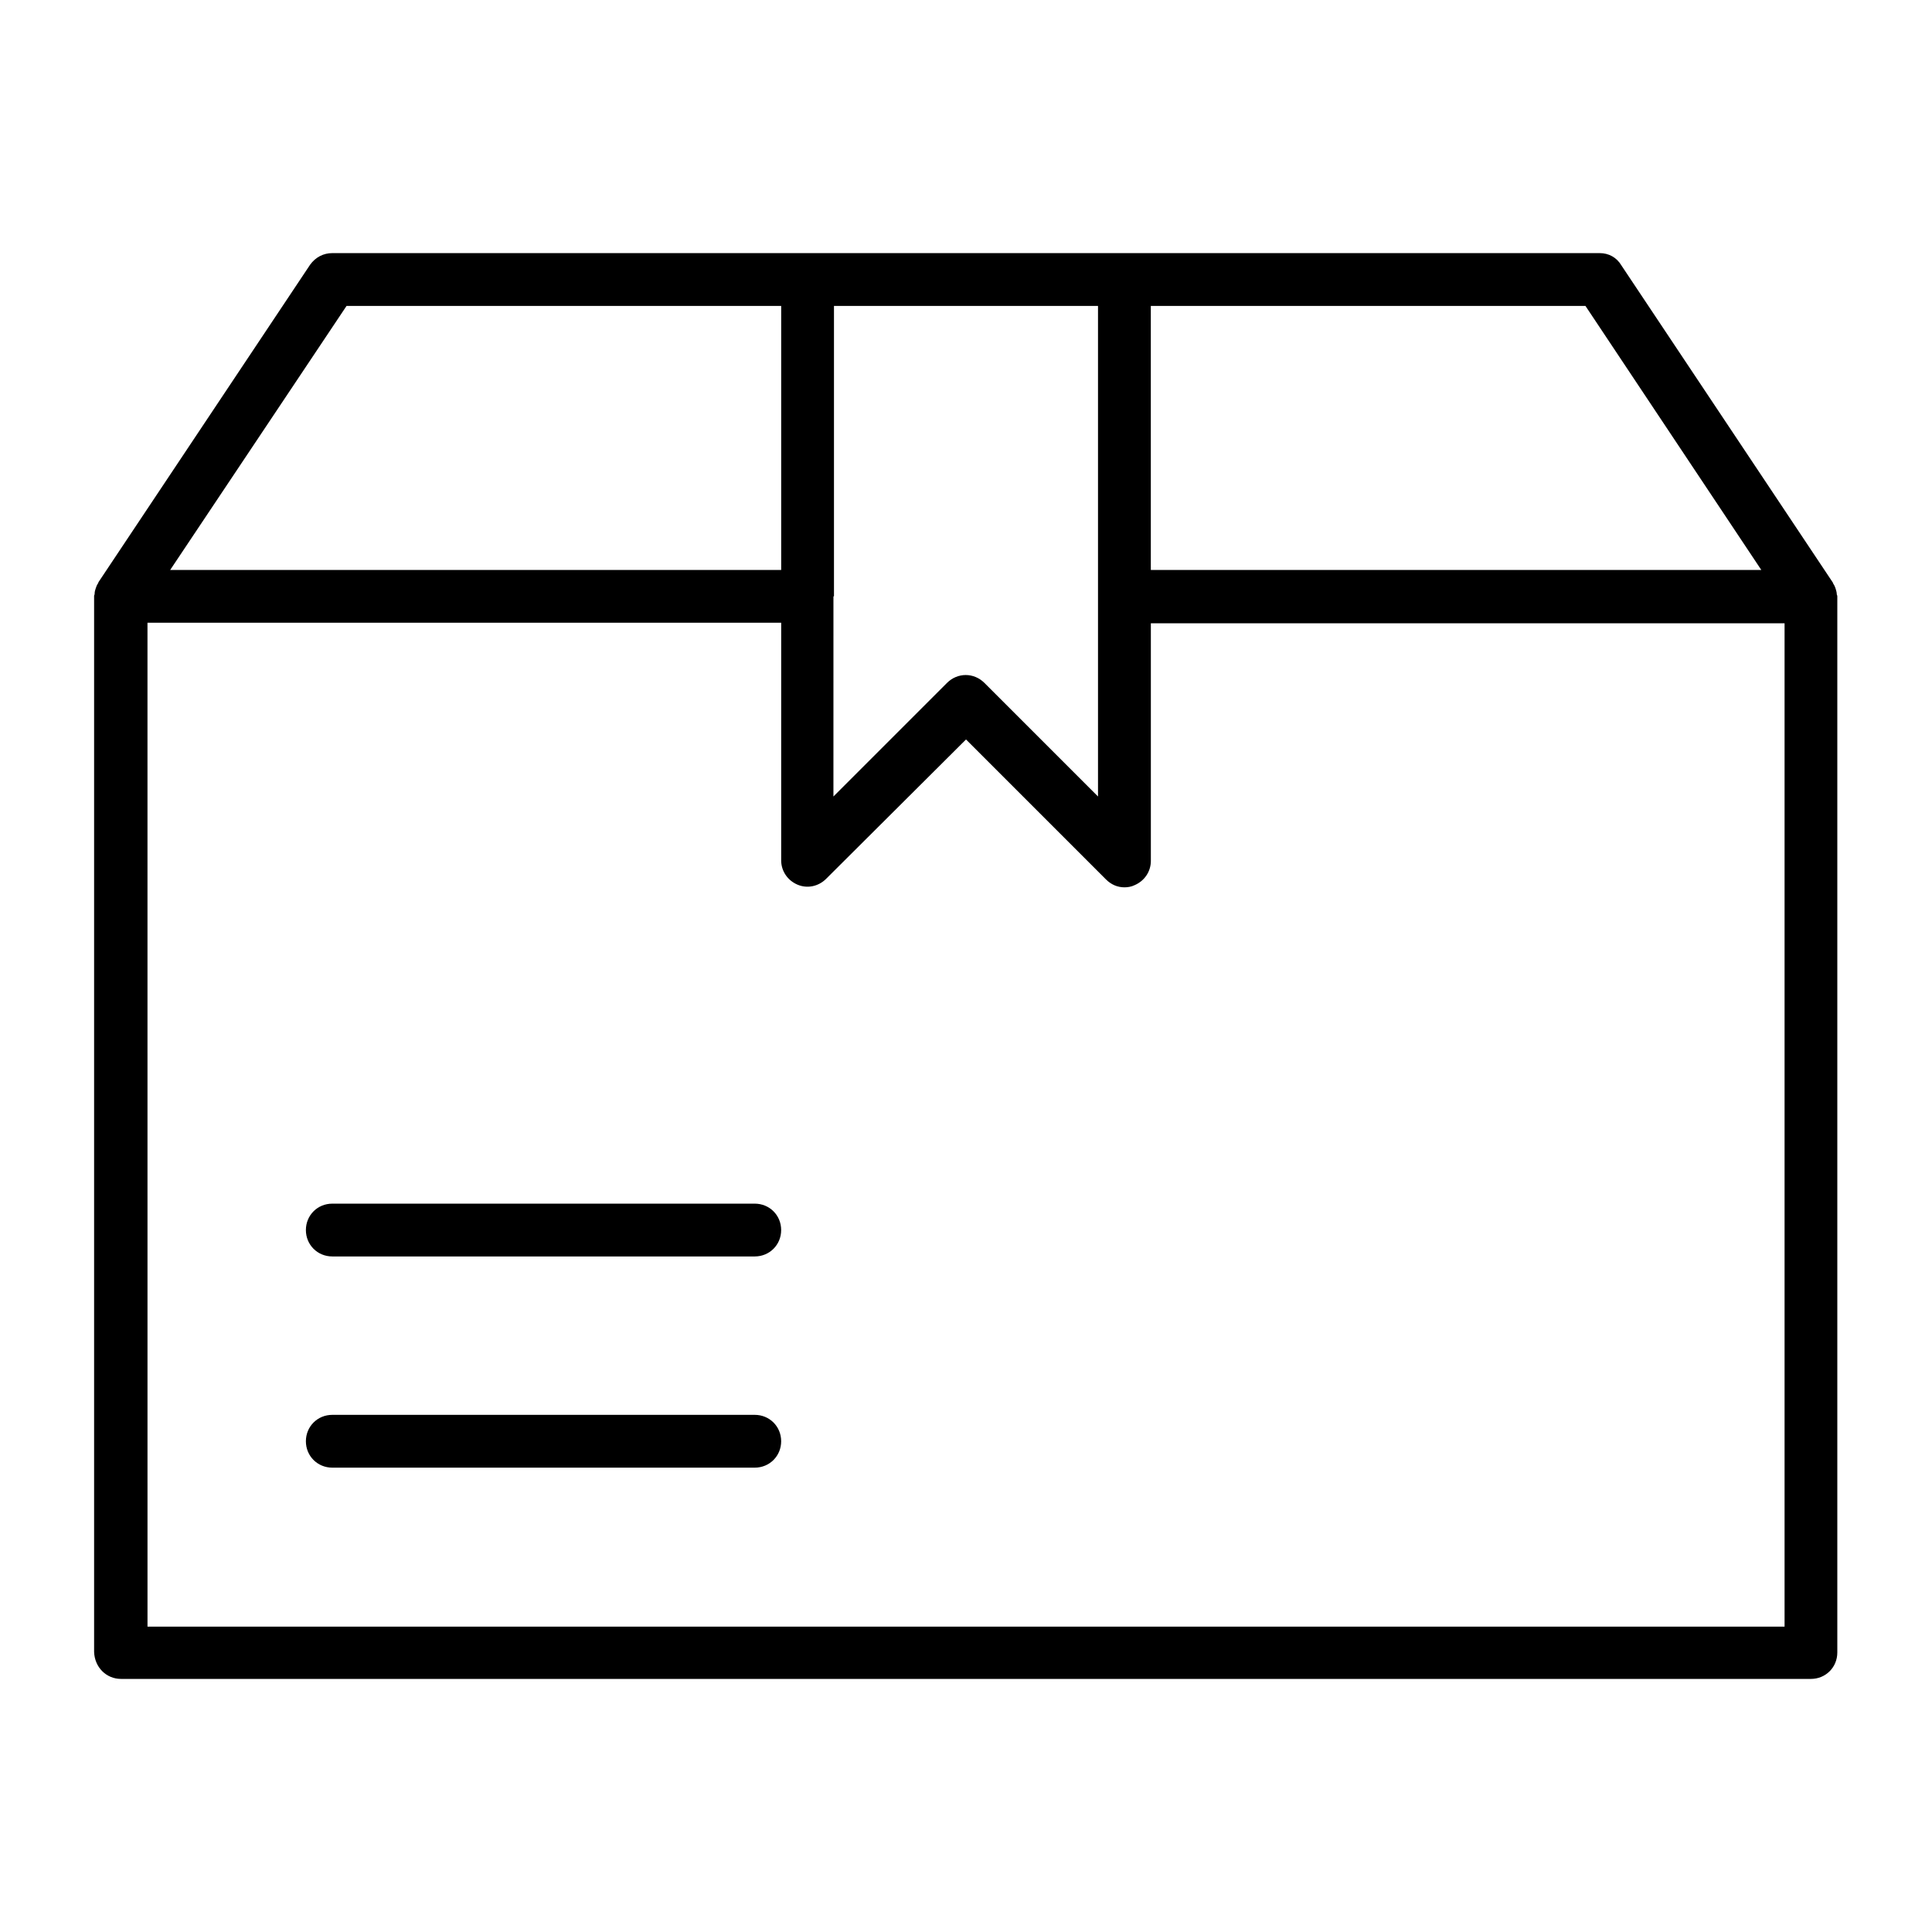 <?xml version="1.0" encoding="UTF-8"?>
<!-- Uploaded to: ICON Repo, www.svgrepo.com, Generator: ICON Repo Mixer Tools -->
<svg fill="#000000" width="800px" height="800px" version="1.1" viewBox="144 144 512 512" xmlns="http://www.w3.org/2000/svg">
 <g>
  <path d="m176.08 588.93h447.83c3.918 0 6.996-3.078 6.996-6.996v-279.89c0-0.281-0.141-0.418-0.141-0.559 0-0.418-0.141-0.98-0.281-1.398s-0.281-0.84-0.559-1.258c-0.141-0.141-0.141-0.418-0.281-0.559l-55.98-83.969c-1.254-2.102-3.356-3.223-5.734-3.223h-335.87c-2.379 0-4.477 1.121-5.879 3.078l-55.98 83.969c-0.141 0.141-0.141 0.418-0.281 0.559-0.281 0.418-0.418 0.84-0.559 1.258-0.141 0.418-0.281 0.84-0.281 1.398 0 0.281-0.141 0.418-0.141 0.559v279.89c0.145 4.062 3.223 7.141 7.141 7.141zm272.9-363.86h115.18l46.602 69.973h-161.78zm-83.969 76.969v-76.969h69.973v130.01l-30.09-30.09c-2.801-2.801-7.137-2.801-9.938 0l-30.09 30.09 0.004-53.039zm-129.17-76.969h115.18v69.973h-161.92zm-52.758 83.965h167.94l-0.004 62.977c0 2.801 1.68 5.316 4.34 6.438 2.66 1.121 5.598 0.418 7.559-1.539l37.086-36.945 37.086 37.086c1.398 1.398 3.078 2.098 4.898 2.098 0.84 0 1.82-0.141 2.66-0.559 2.66-1.121 4.34-3.637 4.34-6.438v-62.977h167.94v265.9h-433.84z"/>
  <path d="m344.02 462.98h-111.96c-3.918 0-6.996 3.078-6.996 6.996 0 3.918 3.078 6.996 6.996 6.996h111.96c3.918 0 6.996-3.078 6.996-6.996 0-3.918-3.078-6.996-6.996-6.996z"/>
  <path d="m344.02 518.95h-111.96c-3.918 0-6.996 3.078-6.996 6.996s3.078 6.996 6.996 6.996h111.96c3.918 0 6.996-3.078 6.996-6.996s-3.078-6.996-6.996-6.996z"/>
 </g>
</svg>